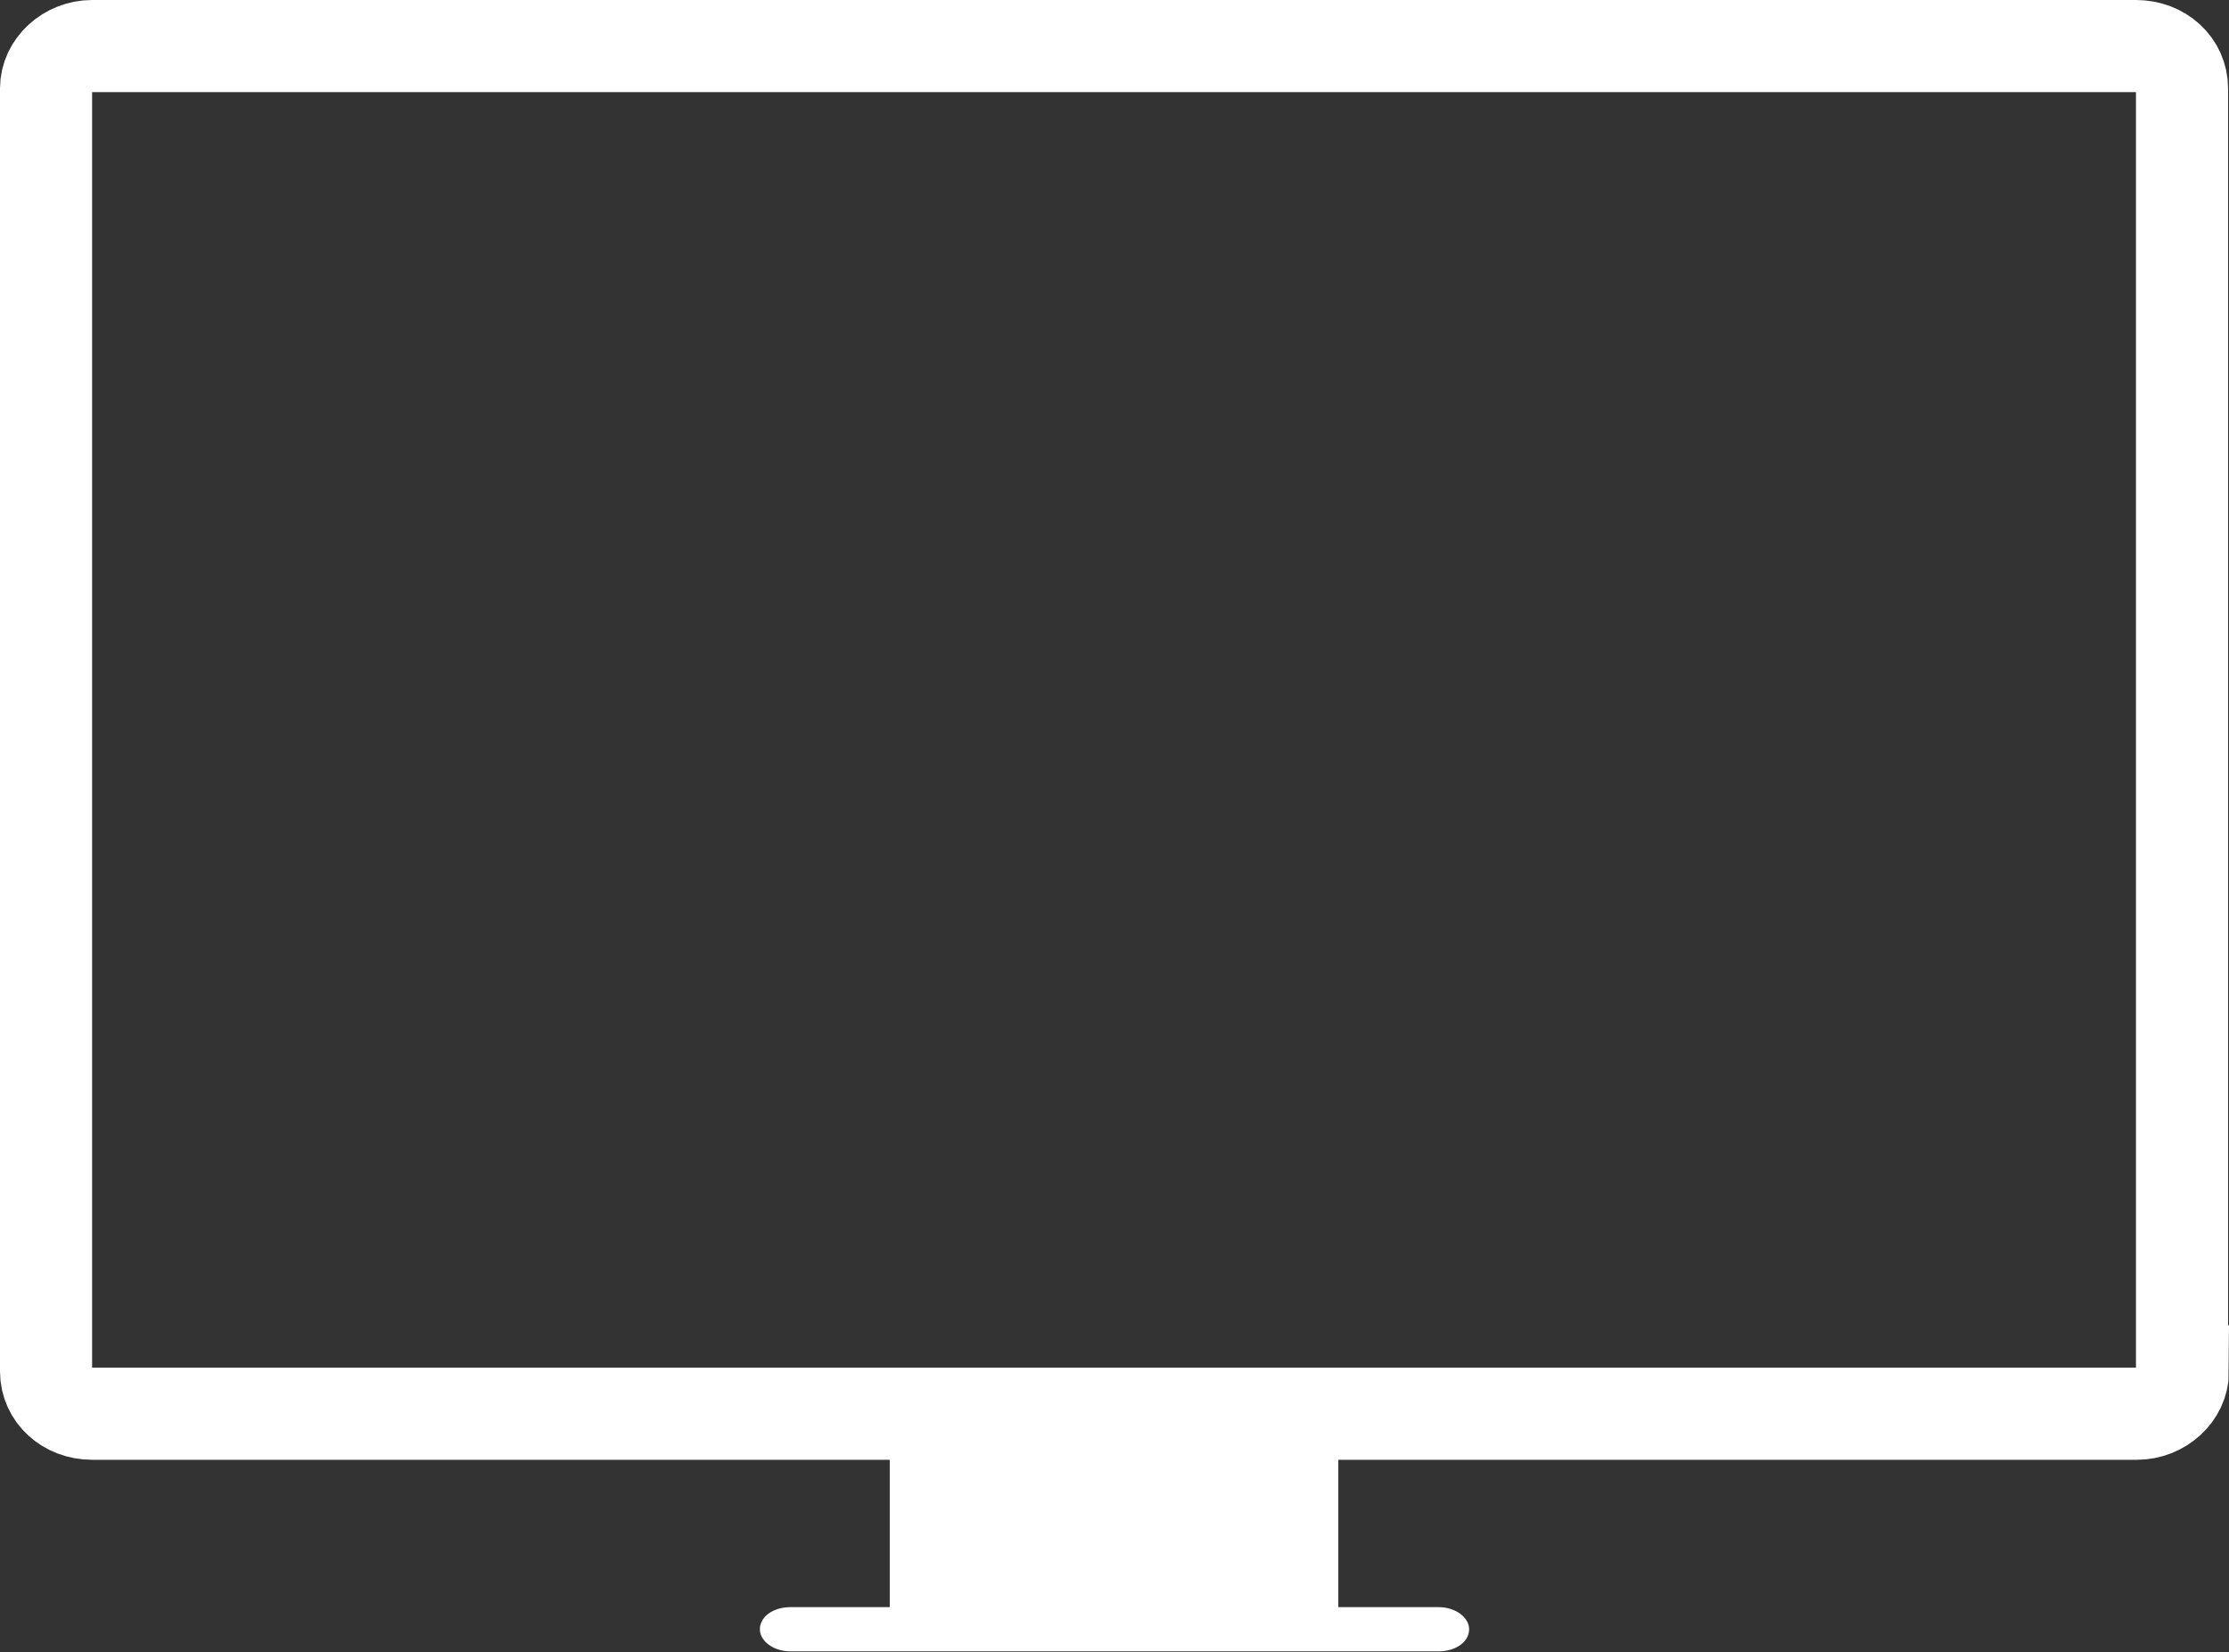 <?xml version="1.0" encoding="UTF-8"?><svg id="_イヤー_2" xmlns="http://www.w3.org/2000/svg" viewBox="0 0 24.2 17.94"><rect x="0" y="0" width="24.2" height="17.94" fill="#333333" stroke="none"/><defs><style>.cls-1{fill:#fff;}.cls-2{fill:none;stroke:#fff;stroke-miterlimit:10;}</style></defs><g id="_イヤー_1-2"><g><path class="cls-2" d="M23.7,14.89c0,.25-.23,.46-.5,.46H1c-.28,0-.5-.2-.5-.46V.96c0-.25,.23-.46,.5-.46H23.19c.28,0,.5,.2,.5,.46V14.89Z"/><rect class="cls-1" x="9.66" y="15.61" width="4.87" height="2.08"/><path class="cls-1" d="M15.95,17.69c0,.14-.15,.24-.33,.24h-7.04c-.18,0-.33-.11-.33-.24h0c0-.14,.15-.24,.33-.24h7.04c.18,0,.33,.11,.33,.24h0Z"/><circle class="cls-1" cx="12.1" cy=".5" r=".13"/></g></g></svg>